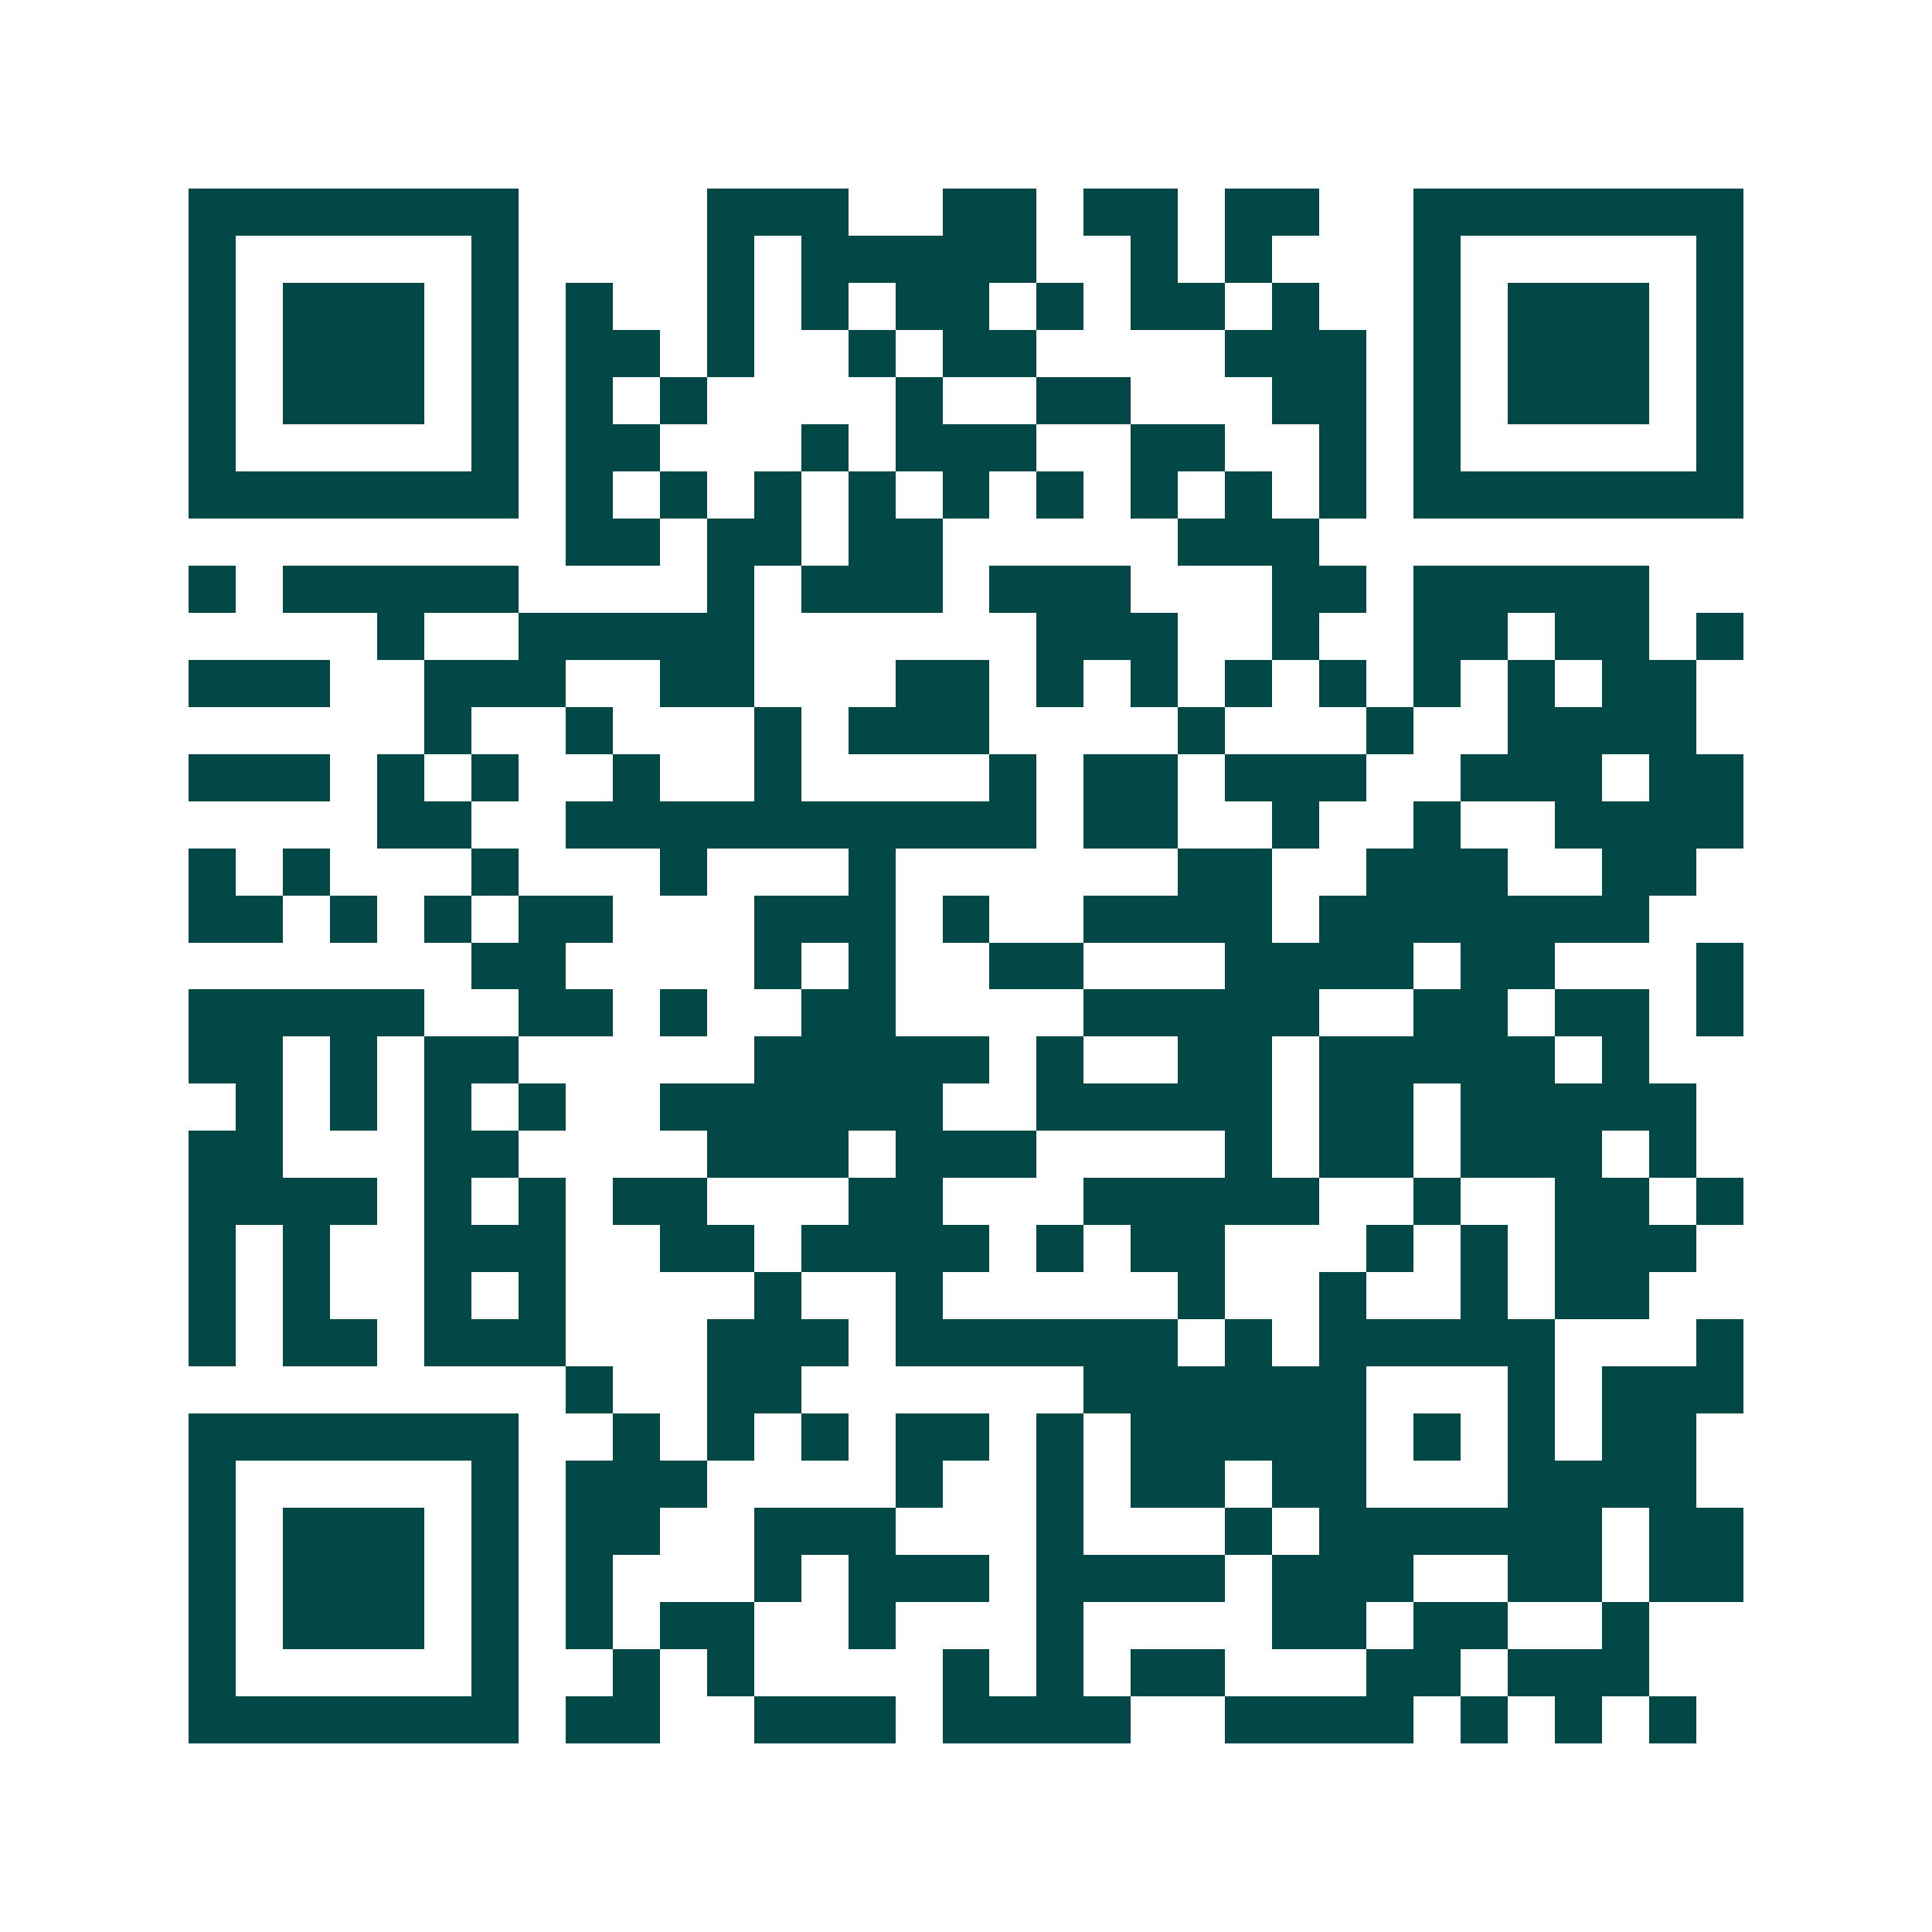 <svg xmlns="http://www.w3.org/2000/svg" width="200" height="200" viewBox="0 0 41 41" shape-rendering="crispEdges"><path fill="#ffffff" d="M0 0h41v41H0z"/><path stroke="#014847" d="M4 4.5h7m4 0h3m2 0h2m1 0h2m1 0h2m2 0h7M4 5.5h1m5 0h1m4 0h1m1 0h5m2 0h1m1 0h1m3 0h1m5 0h1M4 6.5h1m1 0h3m1 0h1m1 0h1m2 0h1m1 0h1m1 0h2m1 0h1m1 0h2m1 0h1m2 0h1m1 0h3m1 0h1M4 7.5h1m1 0h3m1 0h1m1 0h2m1 0h1m2 0h1m1 0h2m4 0h3m1 0h1m1 0h3m1 0h1M4 8.5h1m1 0h3m1 0h1m1 0h1m1 0h1m4 0h1m2 0h2m3 0h2m1 0h1m1 0h3m1 0h1M4 9.5h1m5 0h1m1 0h2m3 0h1m1 0h3m2 0h2m2 0h1m1 0h1m5 0h1M4 10.5h7m1 0h1m1 0h1m1 0h1m1 0h1m1 0h1m1 0h1m1 0h1m1 0h1m1 0h1m1 0h7M12 11.5h2m1 0h2m1 0h2m5 0h3M4 12.5h1m1 0h5m4 0h1m1 0h3m1 0h3m3 0h2m1 0h5M8 13.5h1m2 0h5m6 0h3m2 0h1m2 0h2m1 0h2m1 0h1M4 14.5h3m2 0h3m2 0h2m3 0h2m1 0h1m1 0h1m1 0h1m1 0h1m1 0h1m1 0h1m1 0h2M9 15.5h1m2 0h1m3 0h1m1 0h3m4 0h1m3 0h1m2 0h4M4 16.5h3m1 0h1m1 0h1m2 0h1m2 0h1m4 0h1m1 0h2m1 0h3m2 0h3m1 0h2M8 17.5h2m2 0h10m1 0h2m2 0h1m2 0h1m2 0h4M4 18.5h1m1 0h1m3 0h1m3 0h1m3 0h1m6 0h2m2 0h3m2 0h2M4 19.5h2m1 0h1m1 0h1m1 0h2m3 0h3m1 0h1m2 0h4m1 0h7M10 20.5h2m4 0h1m1 0h1m2 0h2m3 0h4m1 0h2m3 0h1M4 21.5h5m2 0h2m1 0h1m2 0h2m4 0h5m2 0h2m1 0h2m1 0h1M4 22.5h2m1 0h1m1 0h2m5 0h5m1 0h1m2 0h2m1 0h5m1 0h1M5 23.5h1m1 0h1m1 0h1m1 0h1m2 0h6m2 0h5m1 0h2m1 0h5M4 24.5h2m3 0h2m4 0h3m1 0h3m4 0h1m1 0h2m1 0h3m1 0h1M4 25.5h4m1 0h1m1 0h1m1 0h2m3 0h2m3 0h5m2 0h1m2 0h2m1 0h1M4 26.5h1m1 0h1m2 0h3m2 0h2m1 0h4m1 0h1m1 0h2m3 0h1m1 0h1m1 0h3M4 27.5h1m1 0h1m2 0h1m1 0h1m4 0h1m2 0h1m5 0h1m2 0h1m2 0h1m1 0h2M4 28.5h1m1 0h2m1 0h3m3 0h3m1 0h6m1 0h1m1 0h5m3 0h1M12 29.5h1m2 0h2m6 0h6m3 0h1m1 0h3M4 30.5h7m2 0h1m1 0h1m1 0h1m1 0h2m1 0h1m1 0h5m1 0h1m1 0h1m1 0h2M4 31.5h1m5 0h1m1 0h3m4 0h1m2 0h1m1 0h2m1 0h2m3 0h4M4 32.5h1m1 0h3m1 0h1m1 0h2m2 0h3m3 0h1m3 0h1m1 0h6m1 0h2M4 33.5h1m1 0h3m1 0h1m1 0h1m3 0h1m1 0h3m1 0h4m1 0h3m2 0h2m1 0h2M4 34.5h1m1 0h3m1 0h1m1 0h1m1 0h2m2 0h1m3 0h1m4 0h2m1 0h2m2 0h1M4 35.5h1m5 0h1m2 0h1m1 0h1m4 0h1m1 0h1m1 0h2m3 0h2m1 0h3M4 36.5h7m1 0h2m2 0h3m1 0h4m2 0h4m1 0h1m1 0h1m1 0h1"/></svg>

